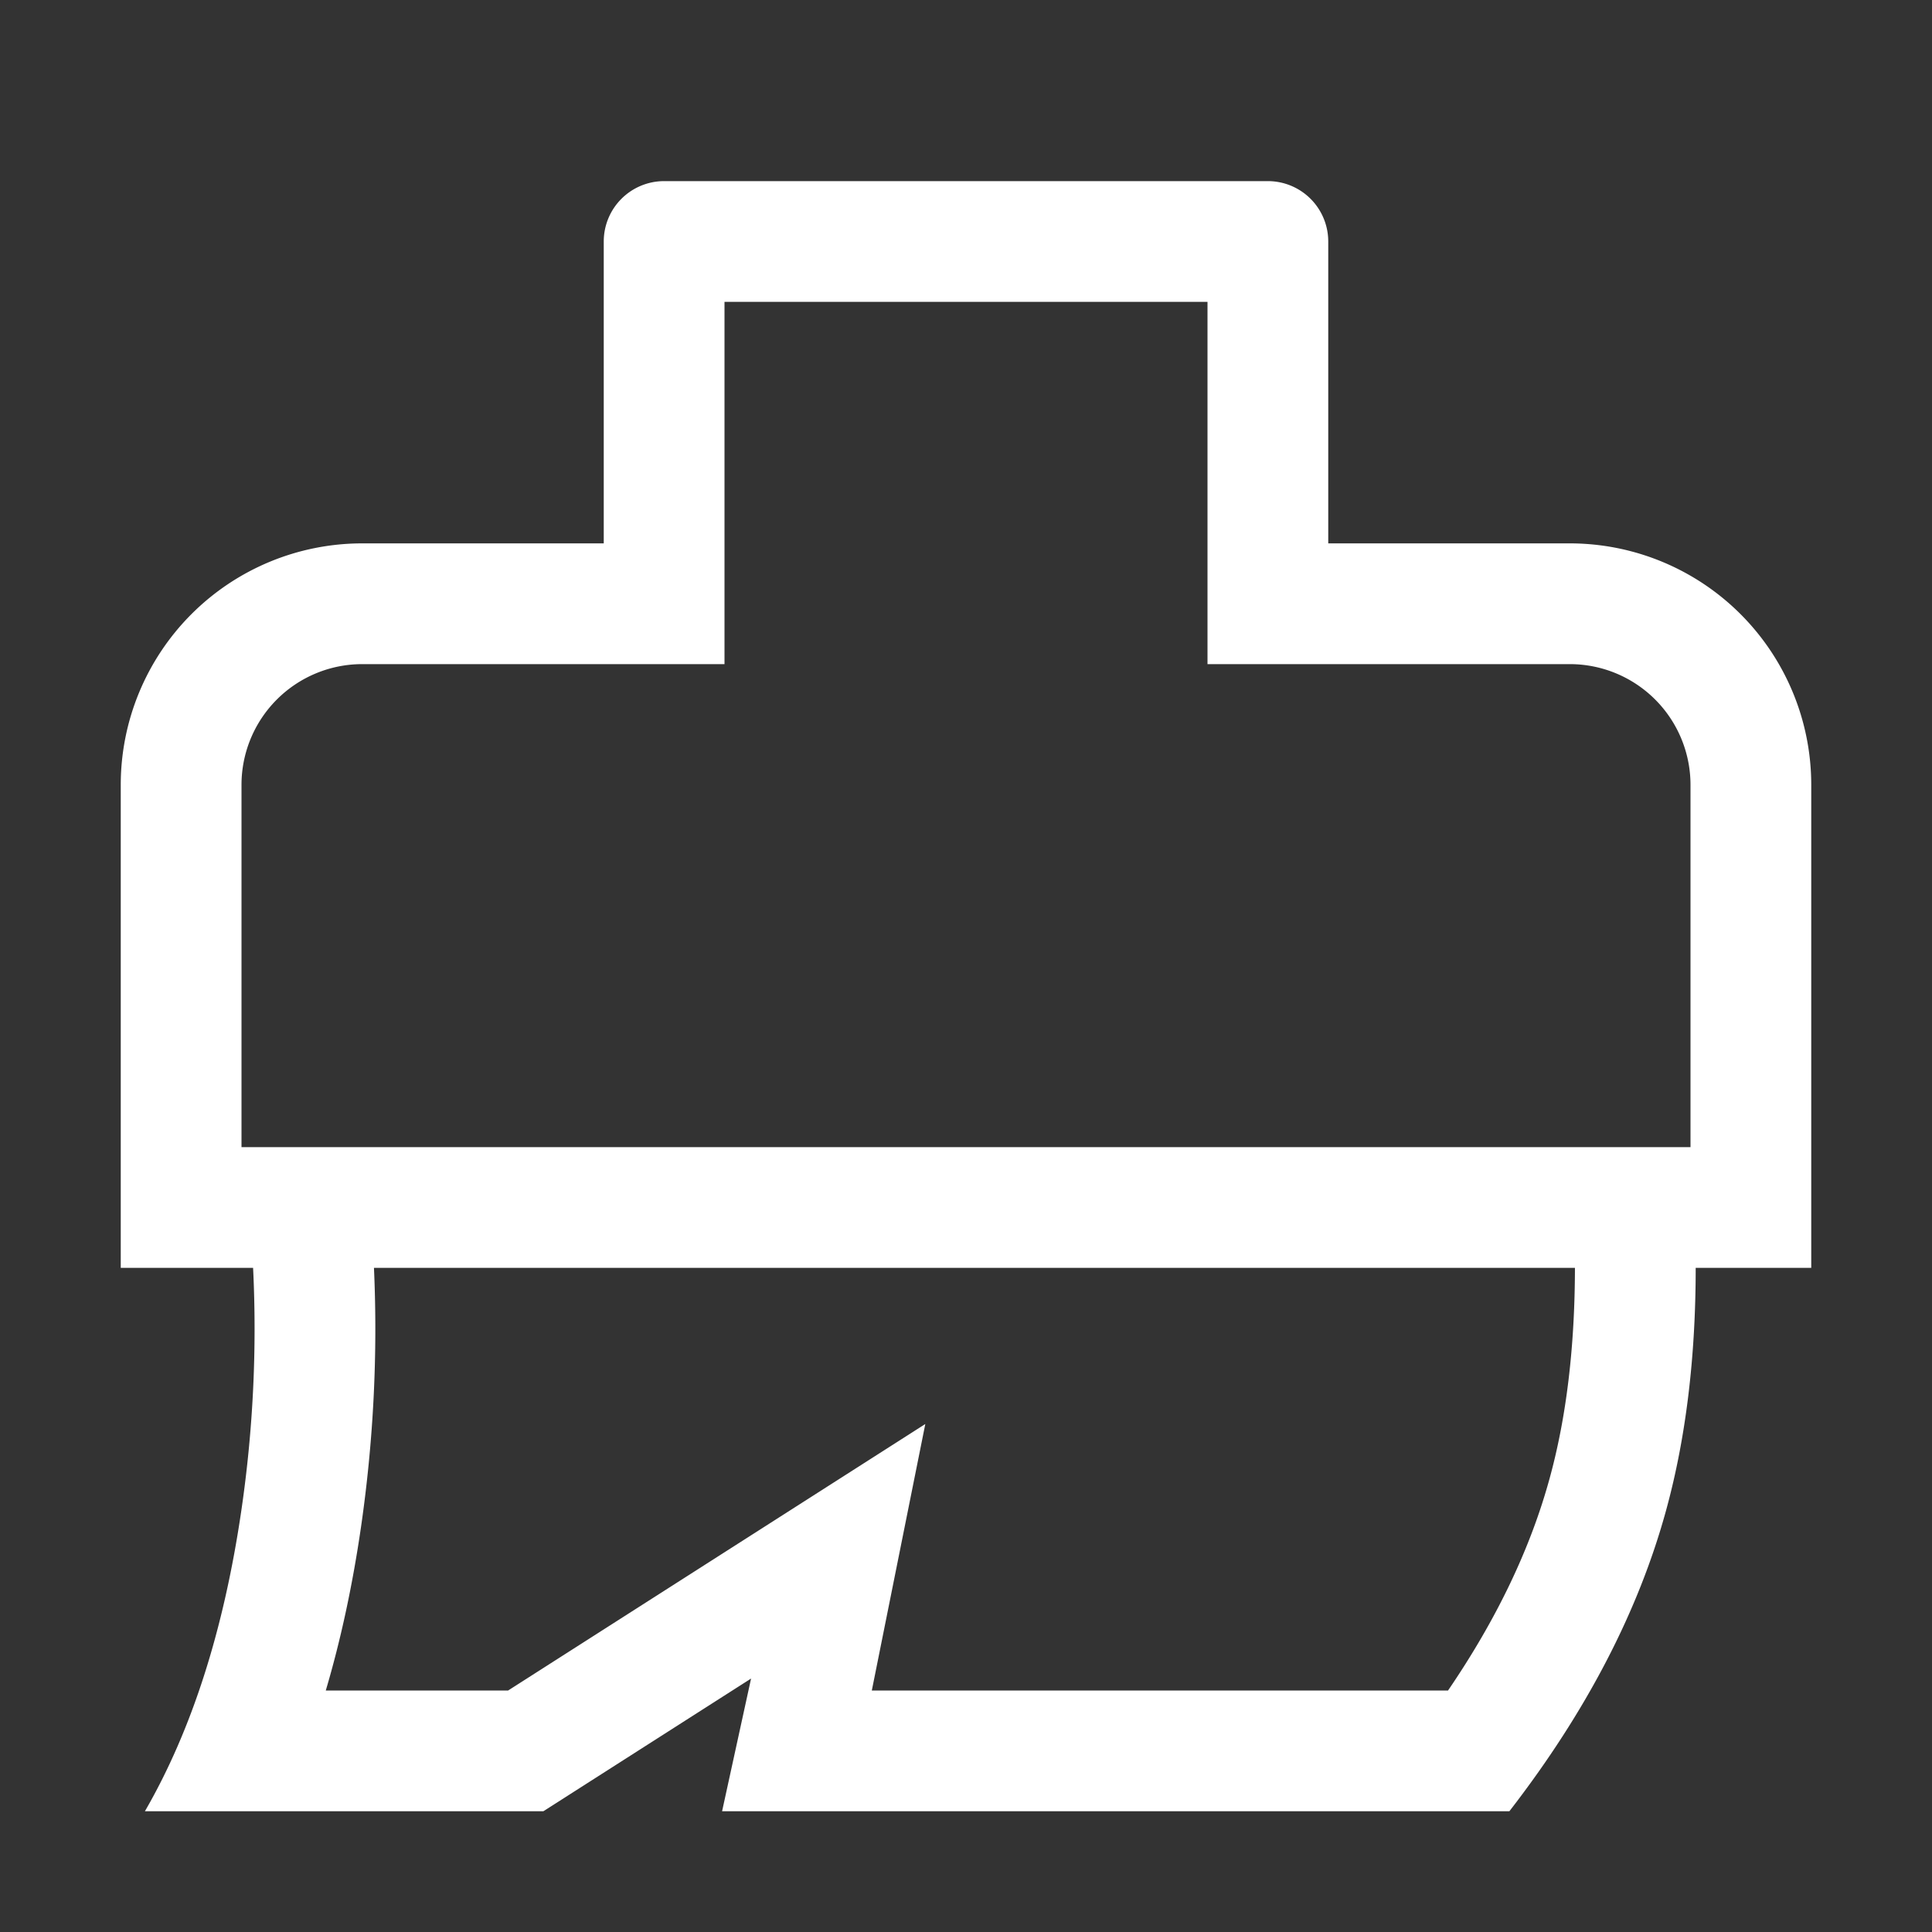 <svg width="128" height="128" viewBox="0 0 1024 1024" id="svg1" sodipodi:docname="brush.svg" inkscape:version="1.3.2 (091e20e, 2023-11-25, custom)" xmlns:inkscape="http://www.inkscape.org/namespaces/inkscape" xmlns:sodipodi="http://sodipodi.sourceforge.net/DTD/sodipodi-0.dtd" xmlns="http://www.w3.org/2000/svg" xmlns:svg="http://www.w3.org/2000/svg"><rect x="0" y="0" width="1024" height="1024" fill="#333333" stroke="none"/><defs id="defs1"/><sodipodi:namedview id="namedview1" pagecolor="#ffffff" bordercolor="#666666" borderopacity="1" inkscape:showpageshadow="2" inkscape:pageopacity="0" inkscape:pagecheckerboard="0" inkscape:deskcolor="#d1d1d1" inkscape:zoom="1.5957031" inkscape:cx="-23.500612" inkscape:cy="59.848225" inkscape:window-width="1920" inkscape:window-height="1009" inkscape:window-x="1358" inkscape:window-y="-8" inkscape:window-maximized="1" inkscape:current-layer="svg1"/><path fill="#fff" d="M128 608H896V416a64 64 0 00-64-64H640V160H384V352H192a64 64 0 00-64 64zm770.752 64c0 47.552-5.248 90.24-15.552 128-14.72 54.016-42.496 107.392-83.2 160H382.72l15.36-70.336L288 960H76.8c24.832-42.88 41.92-96.256 51.2-160a664 664 0 006.144-128H64V416A128 128 0 01192 288H320V128a32 32 0 0132-32h320a32 32 0 0132 32v160h128a128 128 0 01128 128v256zm-64 0H198.208c2.048 45.824-.256 91.584-6.848 137.216-4.48 30.848-10.688 59.776-18.688 86.784h96.64l221.12-141.248L462.08 896h305.408c25.856-37.888 43.776-75.456 53.952-112.832 8.768-32.064 13.248-69.12 13.312-111.168" id="path1"/></svg>